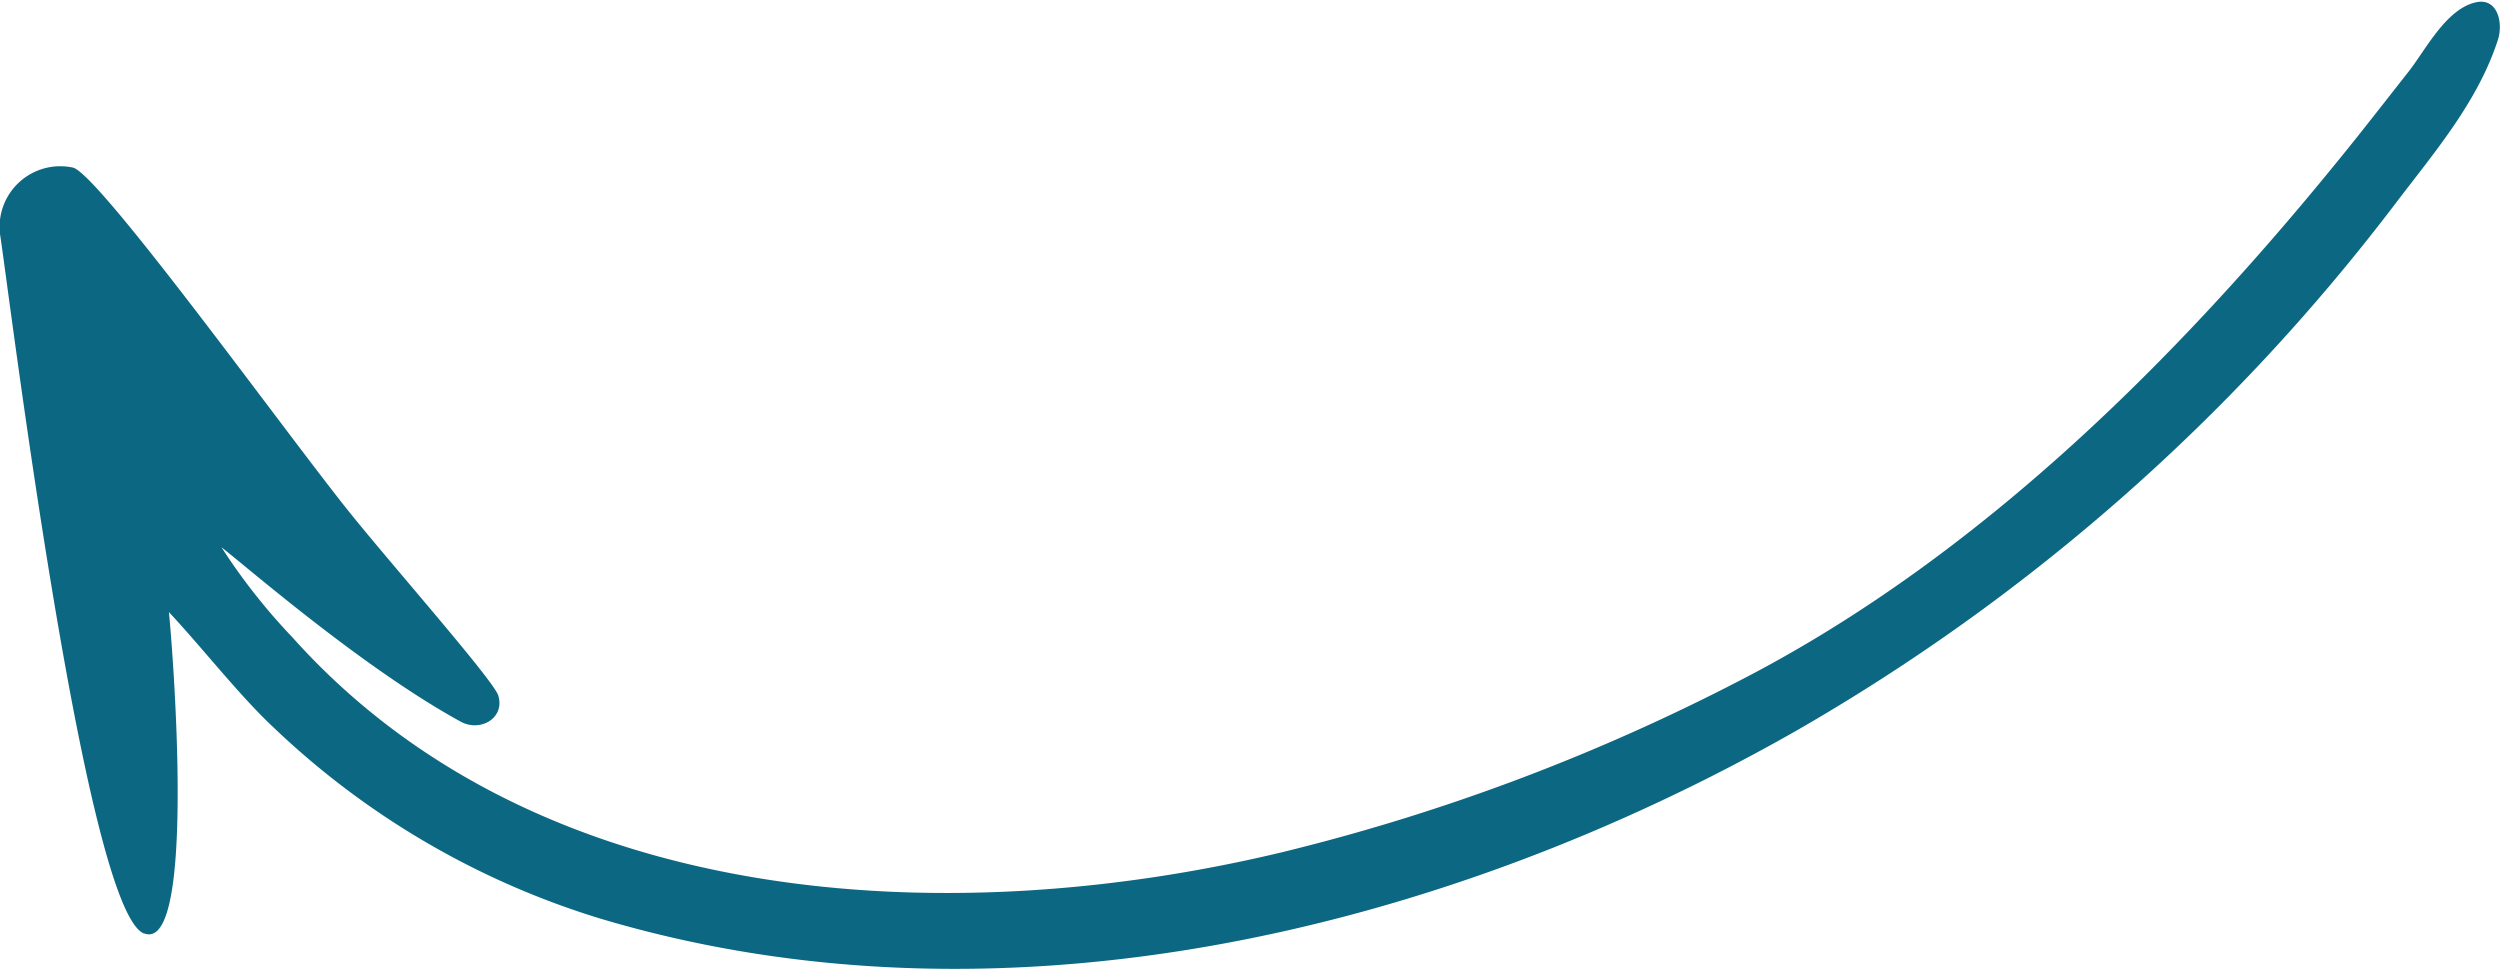 <?xml version="1.0" encoding="UTF-8"?> <svg xmlns:xlink="http://www.w3.org/1999/xlink" xmlns="http://www.w3.org/2000/svg" class="button-06__arrow" height="57" viewBox="0 0 133.52 51.69" width="147"><title fill="#0C6882">arrow</title><path d="M7.7 49.82C4.51 48.61.39 14.82 0 12.46a3.24 3.24 0 0 1 3.9-3.55c1.37.35 10.84 13.44 14.44 18 2.13 2.71 8 9.34 8.27 10.19.38 1.23-1 2-2.06 1.37-5.22-2.87-11.43-8.29-12.72-9.28A32.38 32.38 0 0 0 15.62 34c13.07 14.6 35 15.75 52.83 11.48a109.46 109.46 0 0 0 24.48-9.18c13-6.69 23.91-17.7 32.94-29 .93-1.17 1.85-2.35 2.77-3.52s2-3.35 3.6-3.7c1.15-.25 1.46 1.09 1.17 2-1.08 3.35-3.46 6.09-5.55 8.85A107.25 107.25 0 0 1 95.91 39C77 49.76 53.37 55.41 32 49a43.79 43.79 0 0 1-17.38-10.18c-1.85-1.73-3.86-4.32-5.6-6.17.12 1 1.57 18.26-1.32 17.16" fill="#0C6882"></path></svg> 